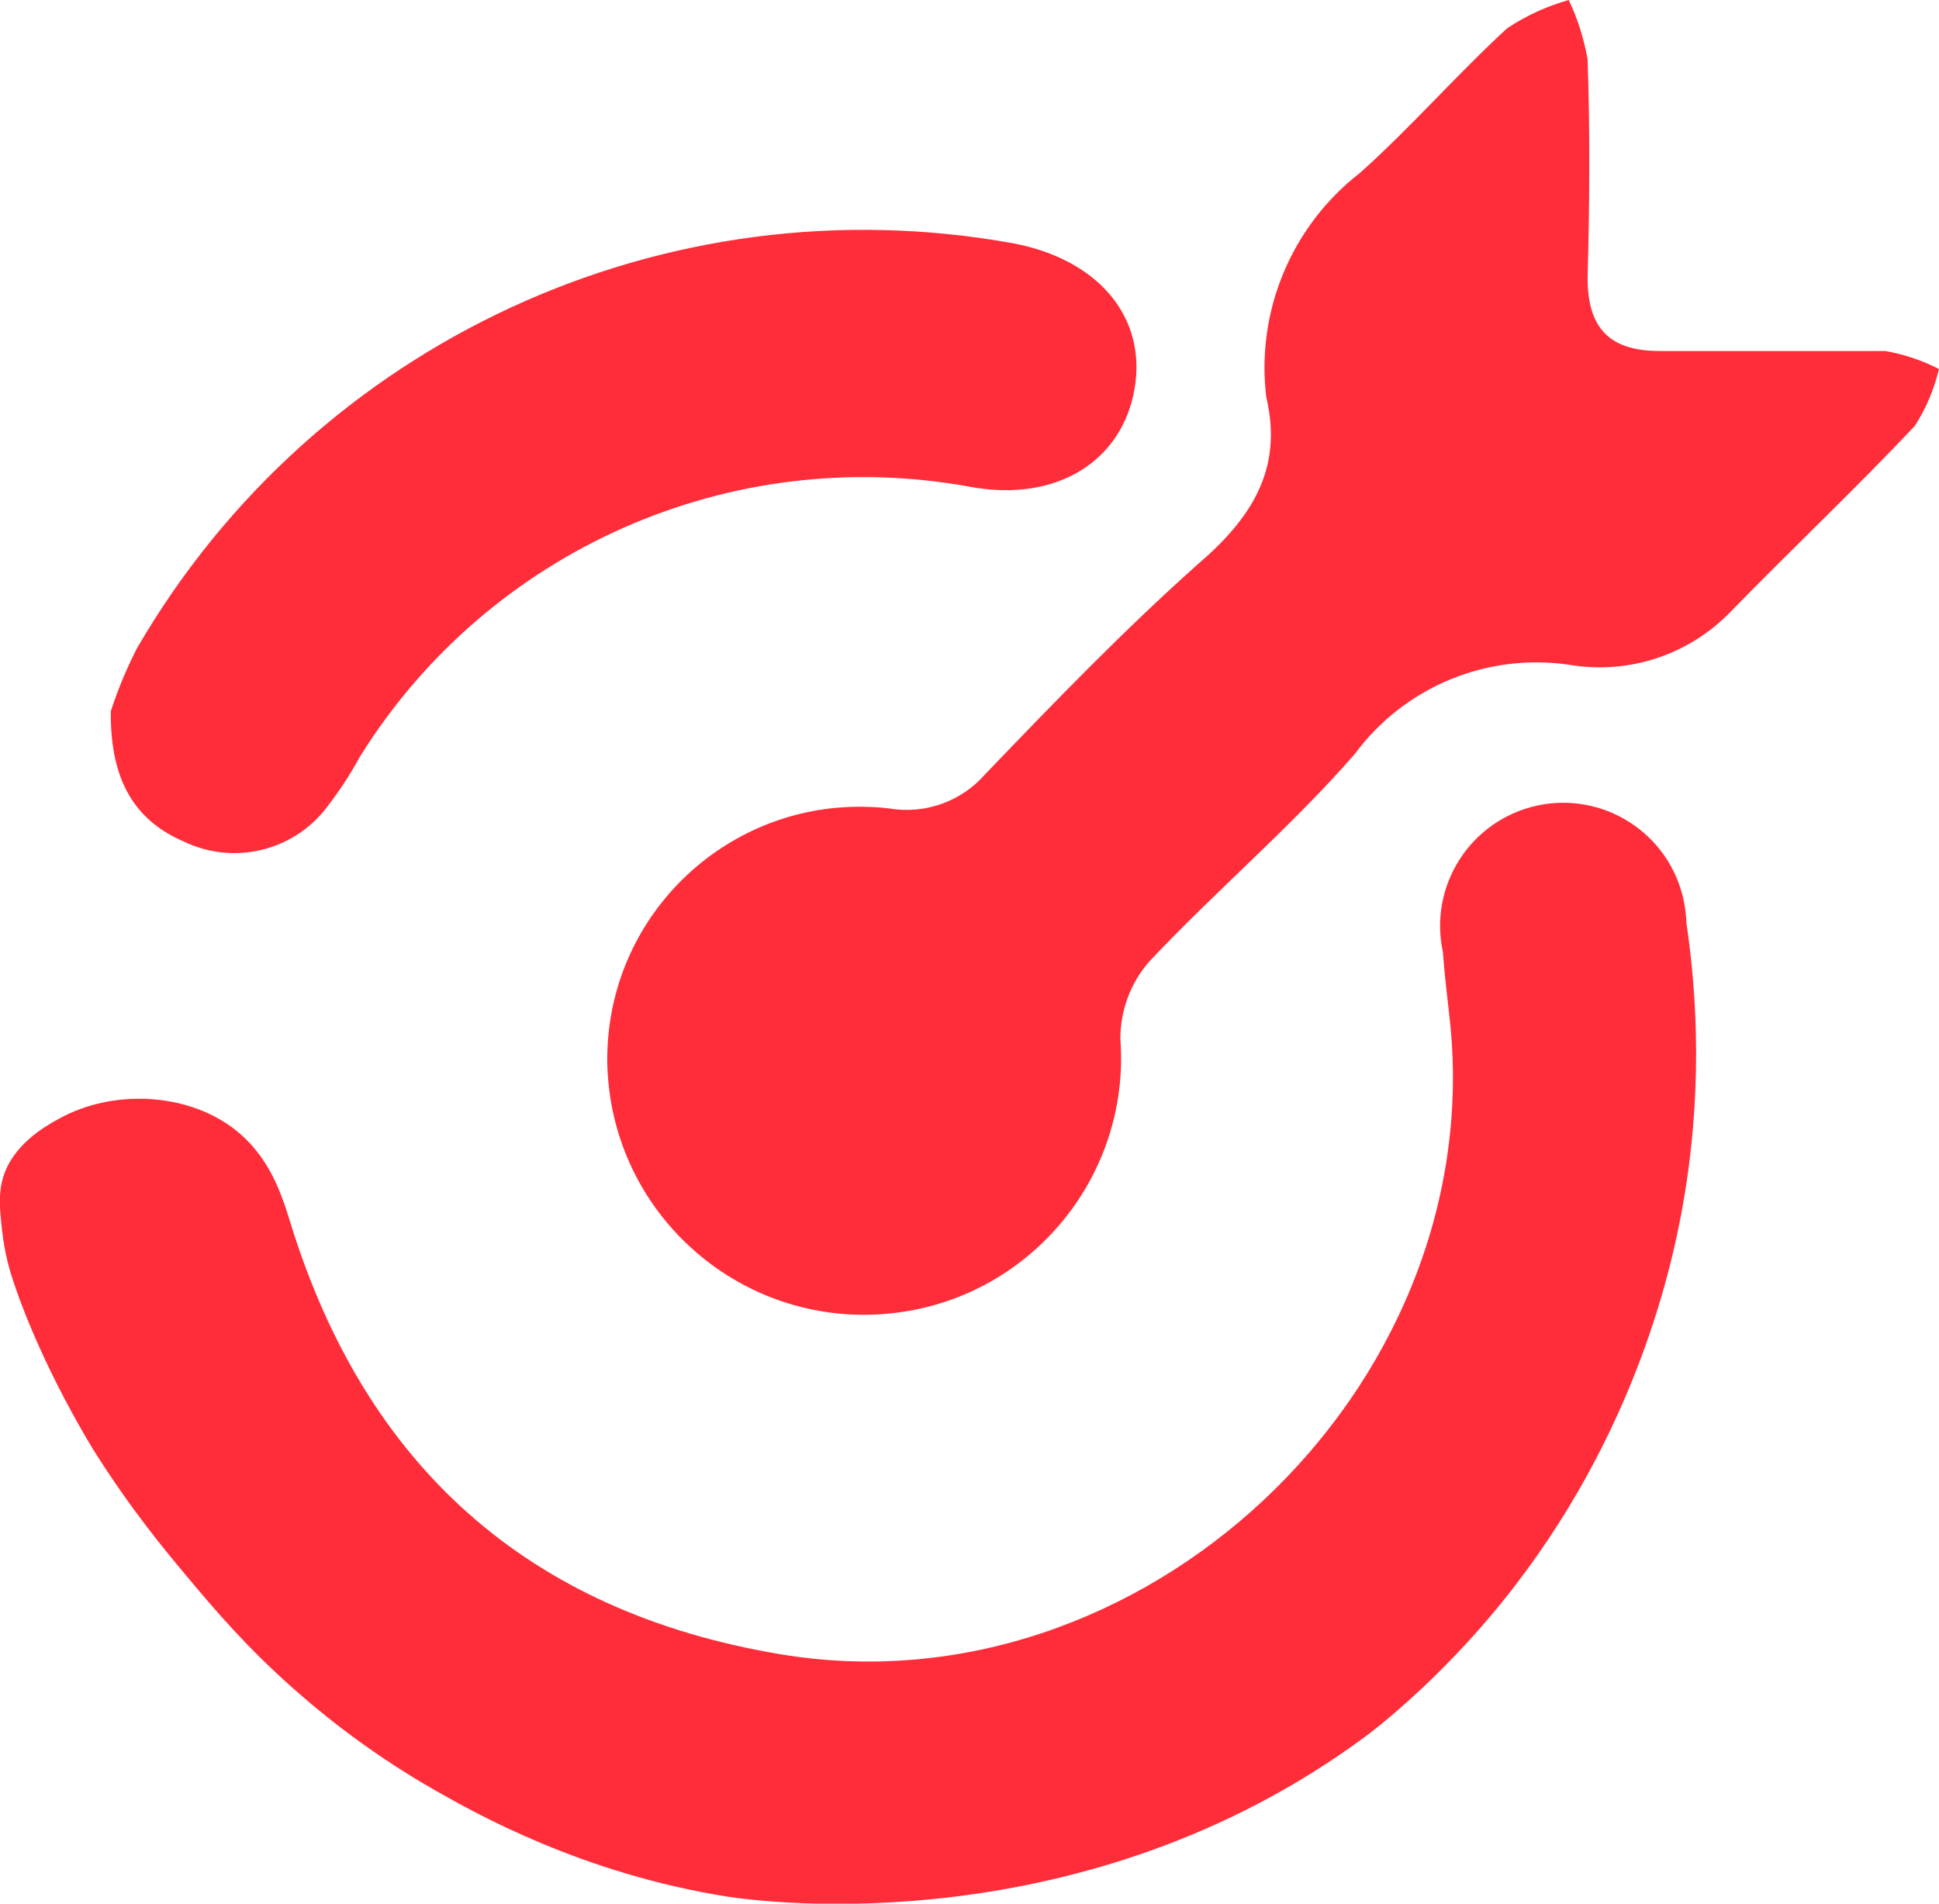 <?xml version="1.0" encoding="UTF-8"?> <!-- Generator: Adobe Illustrator 26.1.0, SVG Export Plug-In . SVG Version: 6.00 Build 0) --> <svg xmlns="http://www.w3.org/2000/svg" xmlns:xlink="http://www.w3.org/1999/xlink" id="Layer_1" x="0px" y="0px" viewBox="0 0 1077.7 1058.1" style="enable-background:new 0 0 1077.7 1058.1;" xml:space="preserve"> <style type="text/css"> .st0{fill:#FF2D39;} </style> <path class="st0" d="M937.3,513c-0.1-4.4-0.7-8.7-1.6-13c-8.1-36.9-44.6-60.3-81.5-52.2c-36.9,8.1-60.3,44.6-52.2,81.5 c0.9,13.5,2.7,26.9,4.1,40.4c20,203.2-171.6,383.7-372.8,349.7c-139.8-23.5-230.2-104.5-271.9-239.8c-4.8-15.5-11.6-37.5-32.2-52.8 c-26.5-19.7-67.1-21.2-96.2-5.1c-7.5,4.1-26.4,14.5-31.6,33.9c-2.4,8.8-1.4,17.7-0.3,27.9c1.5,13.9,4.8,24.4,6.7,29.9 C24,761.3,52,806,52,806c20.7,32.9,39.6,55.6,52.1,70.5c14.8,17.6,32.3,38.5,59,62.1c10,8.8,38.1,33.4,78.7,56.5 c23.2,13.2,81.8,46.2,161.9,59c21.4,3.4,199.2,26.5,355.2-88.9c7.7-5.7,32.9-25.7,60.9-57C902.9,815.2,927,714.3,934.4,675 C941.2,638.9,947.6,582.3,937.3,513z"></path> <path class="st0" d="M703.8,220.8C698,172.9,717.9,125.5,756,96c28.3-25.3,53.6-54.5,81.7-80.3c10.5-7,22.1-12.3,34.2-15.7 c5,10.5,8.5,21.6,10.5,33.1c1.4,40.4,1.1,80.8,0,121.4c0,28.3,12.5,40.8,40.8,40.6h124.6c10.4,1.8,20.5,5.2,29.9,10 c-2.7,11.3-7.2,22-13.5,31.7c-33.1,35.1-68.4,68.4-102,102.9c-23.1,24.1-56.5,35.3-89.4,29.9c-46-7-92.1,12-119.8,49.5 c-35.4,40.6-76.9,75.7-114.1,115.2c-10.5,11.9-16.2,27.3-16.2,43.1c5.9,78.7-53.2,147.2-131.8,153c-78.7,5.9-147.2-53.2-153-131.8 c-0.4-4.9-0.5-9.9-0.3-14.8c2.7-77.4,67.7-138,145.1-135.3c3.9,0.1,7.9,0.4,11.8,0.9c19.8,3.3,40-4,53.2-19.2 c38.1-39.7,76.4-79.4,117.5-116.1C695.1,288.6,713.4,261.2,703.8,220.8L703.8,220.8z"></path> <path class="st0" d="M61.6,395.3c3.9-12.1,8.8-23.8,14.6-35.1C175,190.1,369.9,100.1,563.5,135.3c47.2,9.1,73.9,41.1,67.1,80.8 s-42.7,63.4-91.3,54.5c-133.1-24.4-267.6,35-339.2,149.9c-5.9,10.9-12.8,21.2-20.5,30.8c-18.9,22.3-50.4,29.2-76.9,16.7 C75.5,456.5,61.1,434.4,61.6,395.3L61.6,395.3z"></path> </svg> 